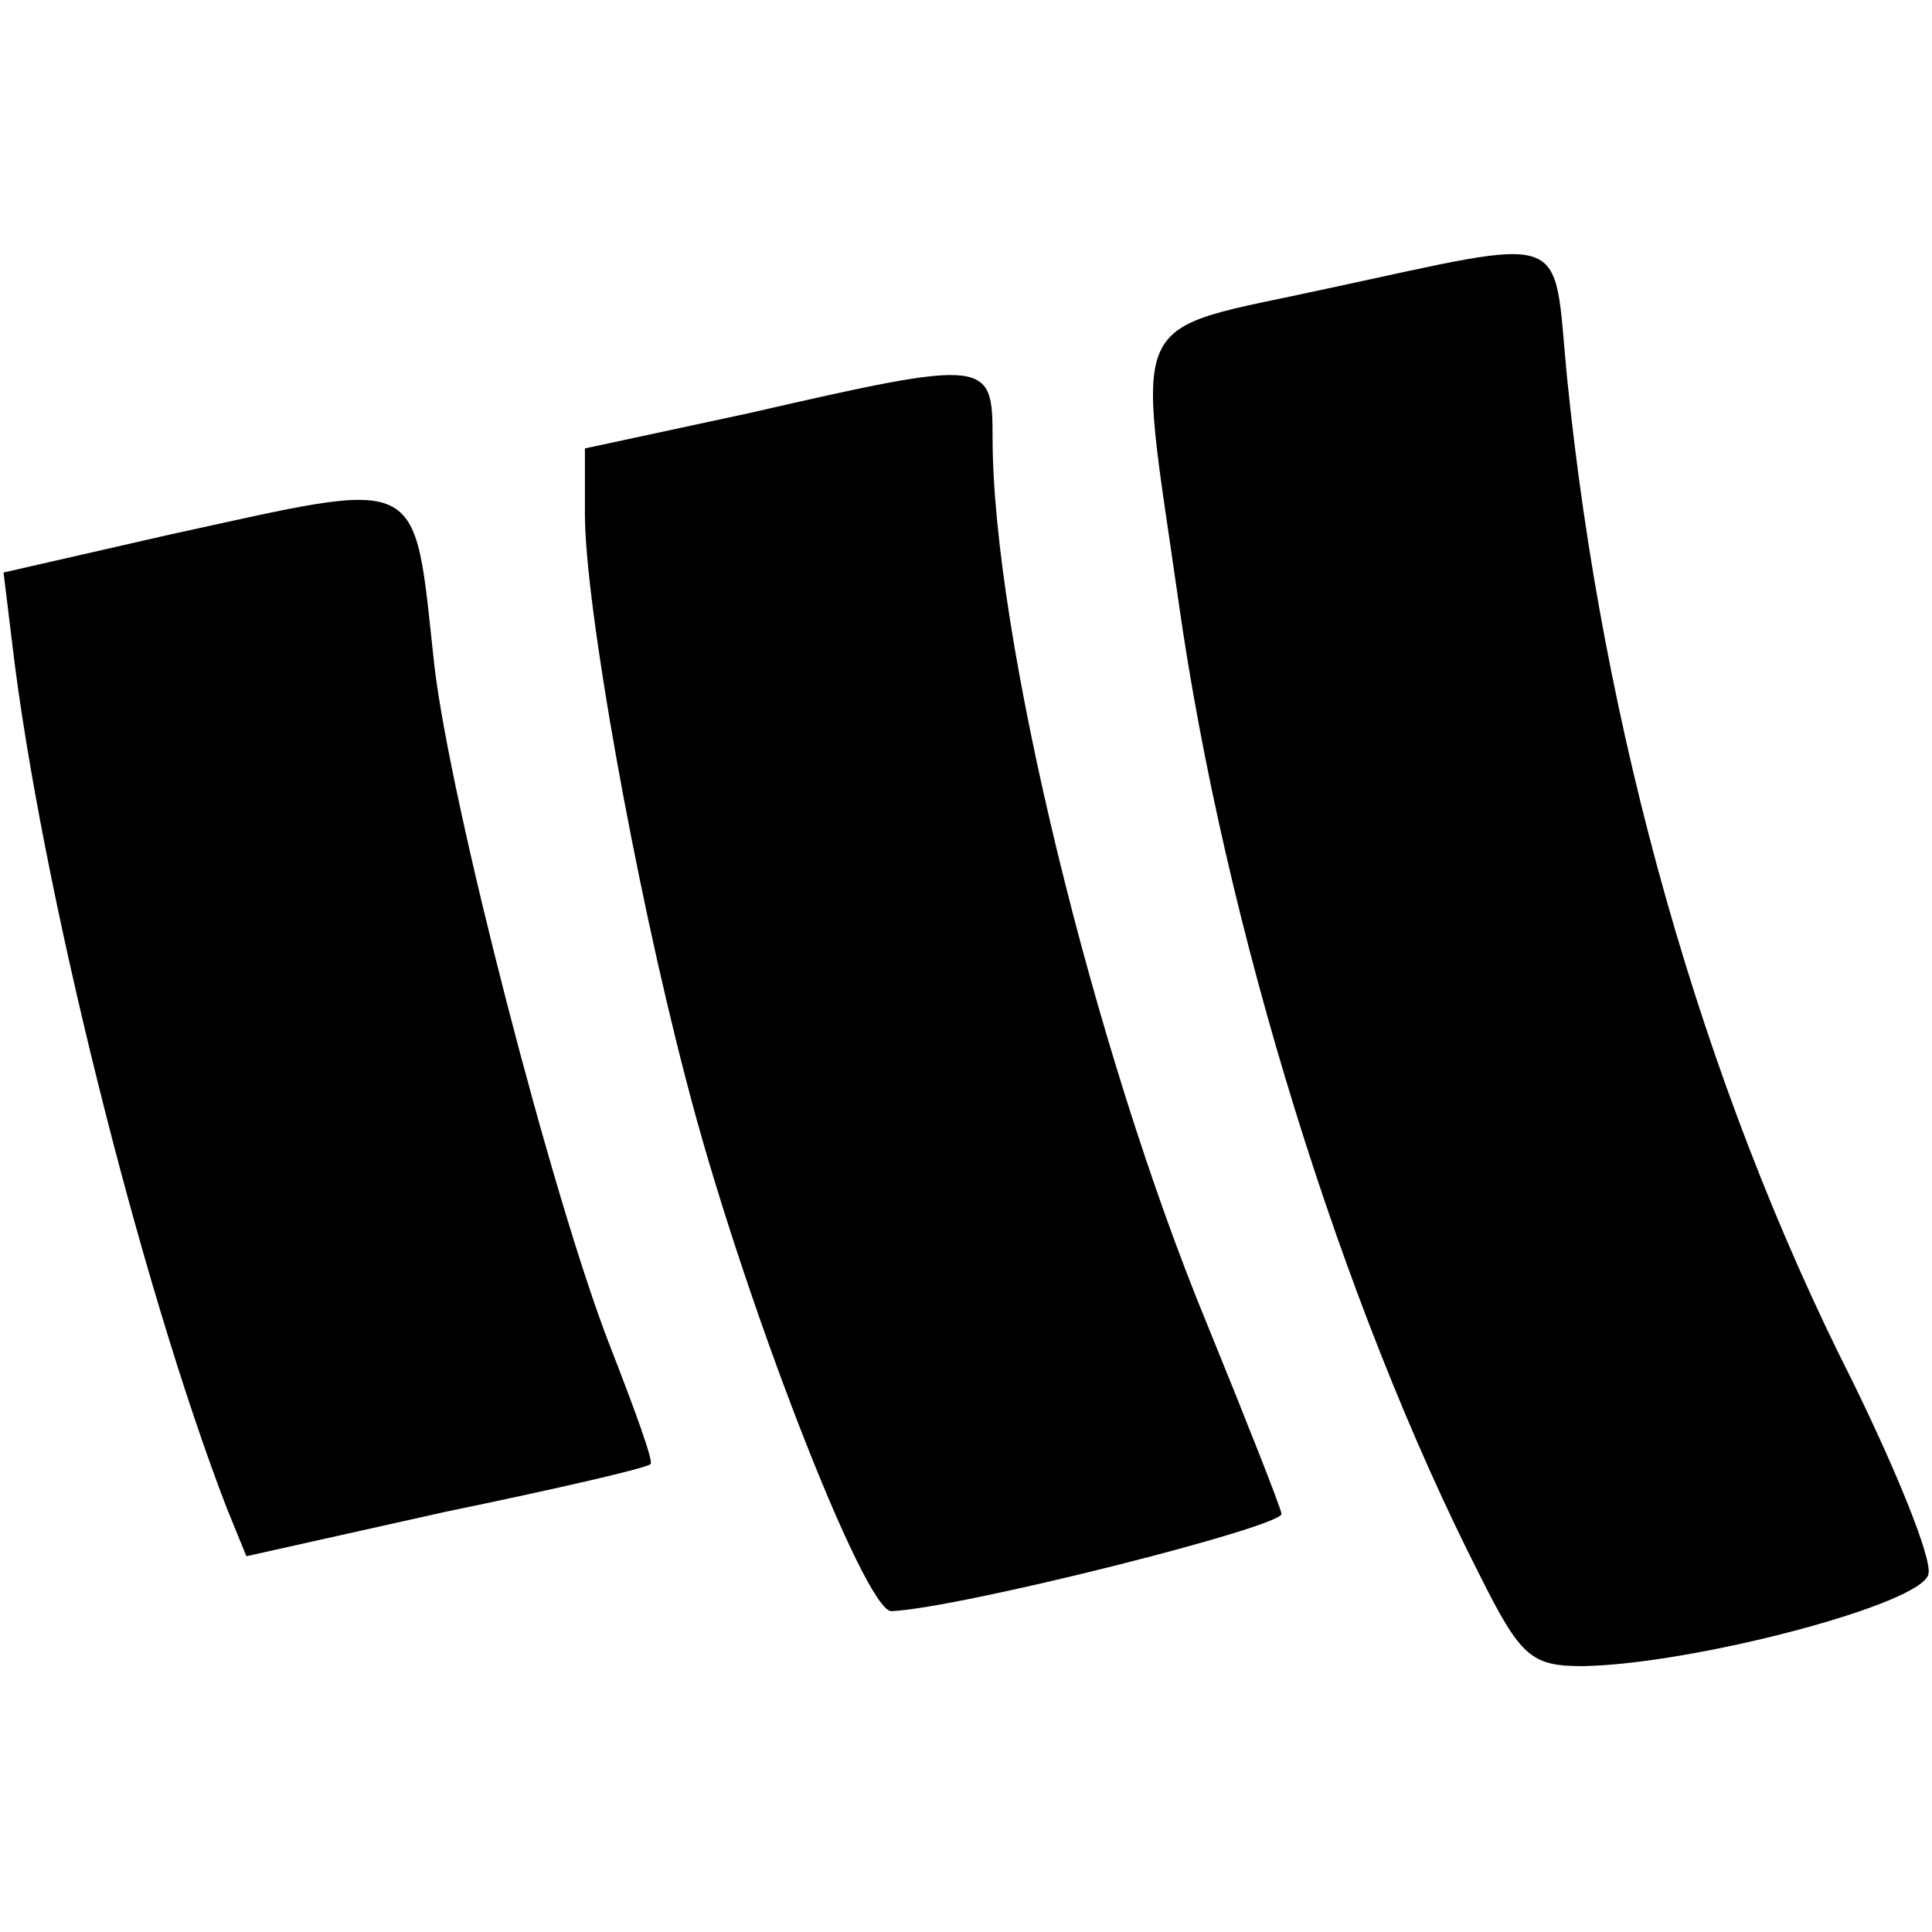 <?xml version="1.0" standalone="no"?>
<!DOCTYPE svg PUBLIC "-//W3C//DTD SVG 20010904//EN"
 "http://www.w3.org/TR/2001/REC-SVG-20010904/DTD/svg10.dtd">
<svg version="1.0" xmlns="http://www.w3.org/2000/svg"
 width="109pt" height="109pt" viewBox="0 0 109 109"
 preserveAspectRatio="xMidYMid meet">
<g transform="translate(0,109) scale(0.1,-0.1)"
fill="#000000" stroke="none">
<path d="M748 927 c-114 -25 -107 -9 -83 -177 26 -183 92 -396 170 -549 23
-46 29 -51 58 -51 62 1 192 35 195 52 2 9 -18 58 -43 109 -85 168 -141 367
-161 567 -8 83 4 79 -136 49z"/>
<path d="M423 857 l-93 -20 0 -37 c0 -51 28 -208 57 -319 31 -121 101 -301
116 -300 40 2 222 48 220 55 -1 5 -20 53 -42 107 -64 155 -121 389 -121 500 0
44 -2 45 -137 14z"/>
<path d="M94 788 l-92 -21 5 -41 c16 -135 72 -360 121 -487 l11 -27 112 25
c63 13 115 25 116 27 2 1 -9 31 -23 67 -32 82 -90 306 -99 384 -12 110 -4 105
-151 73z"/>
</g>
</svg>
